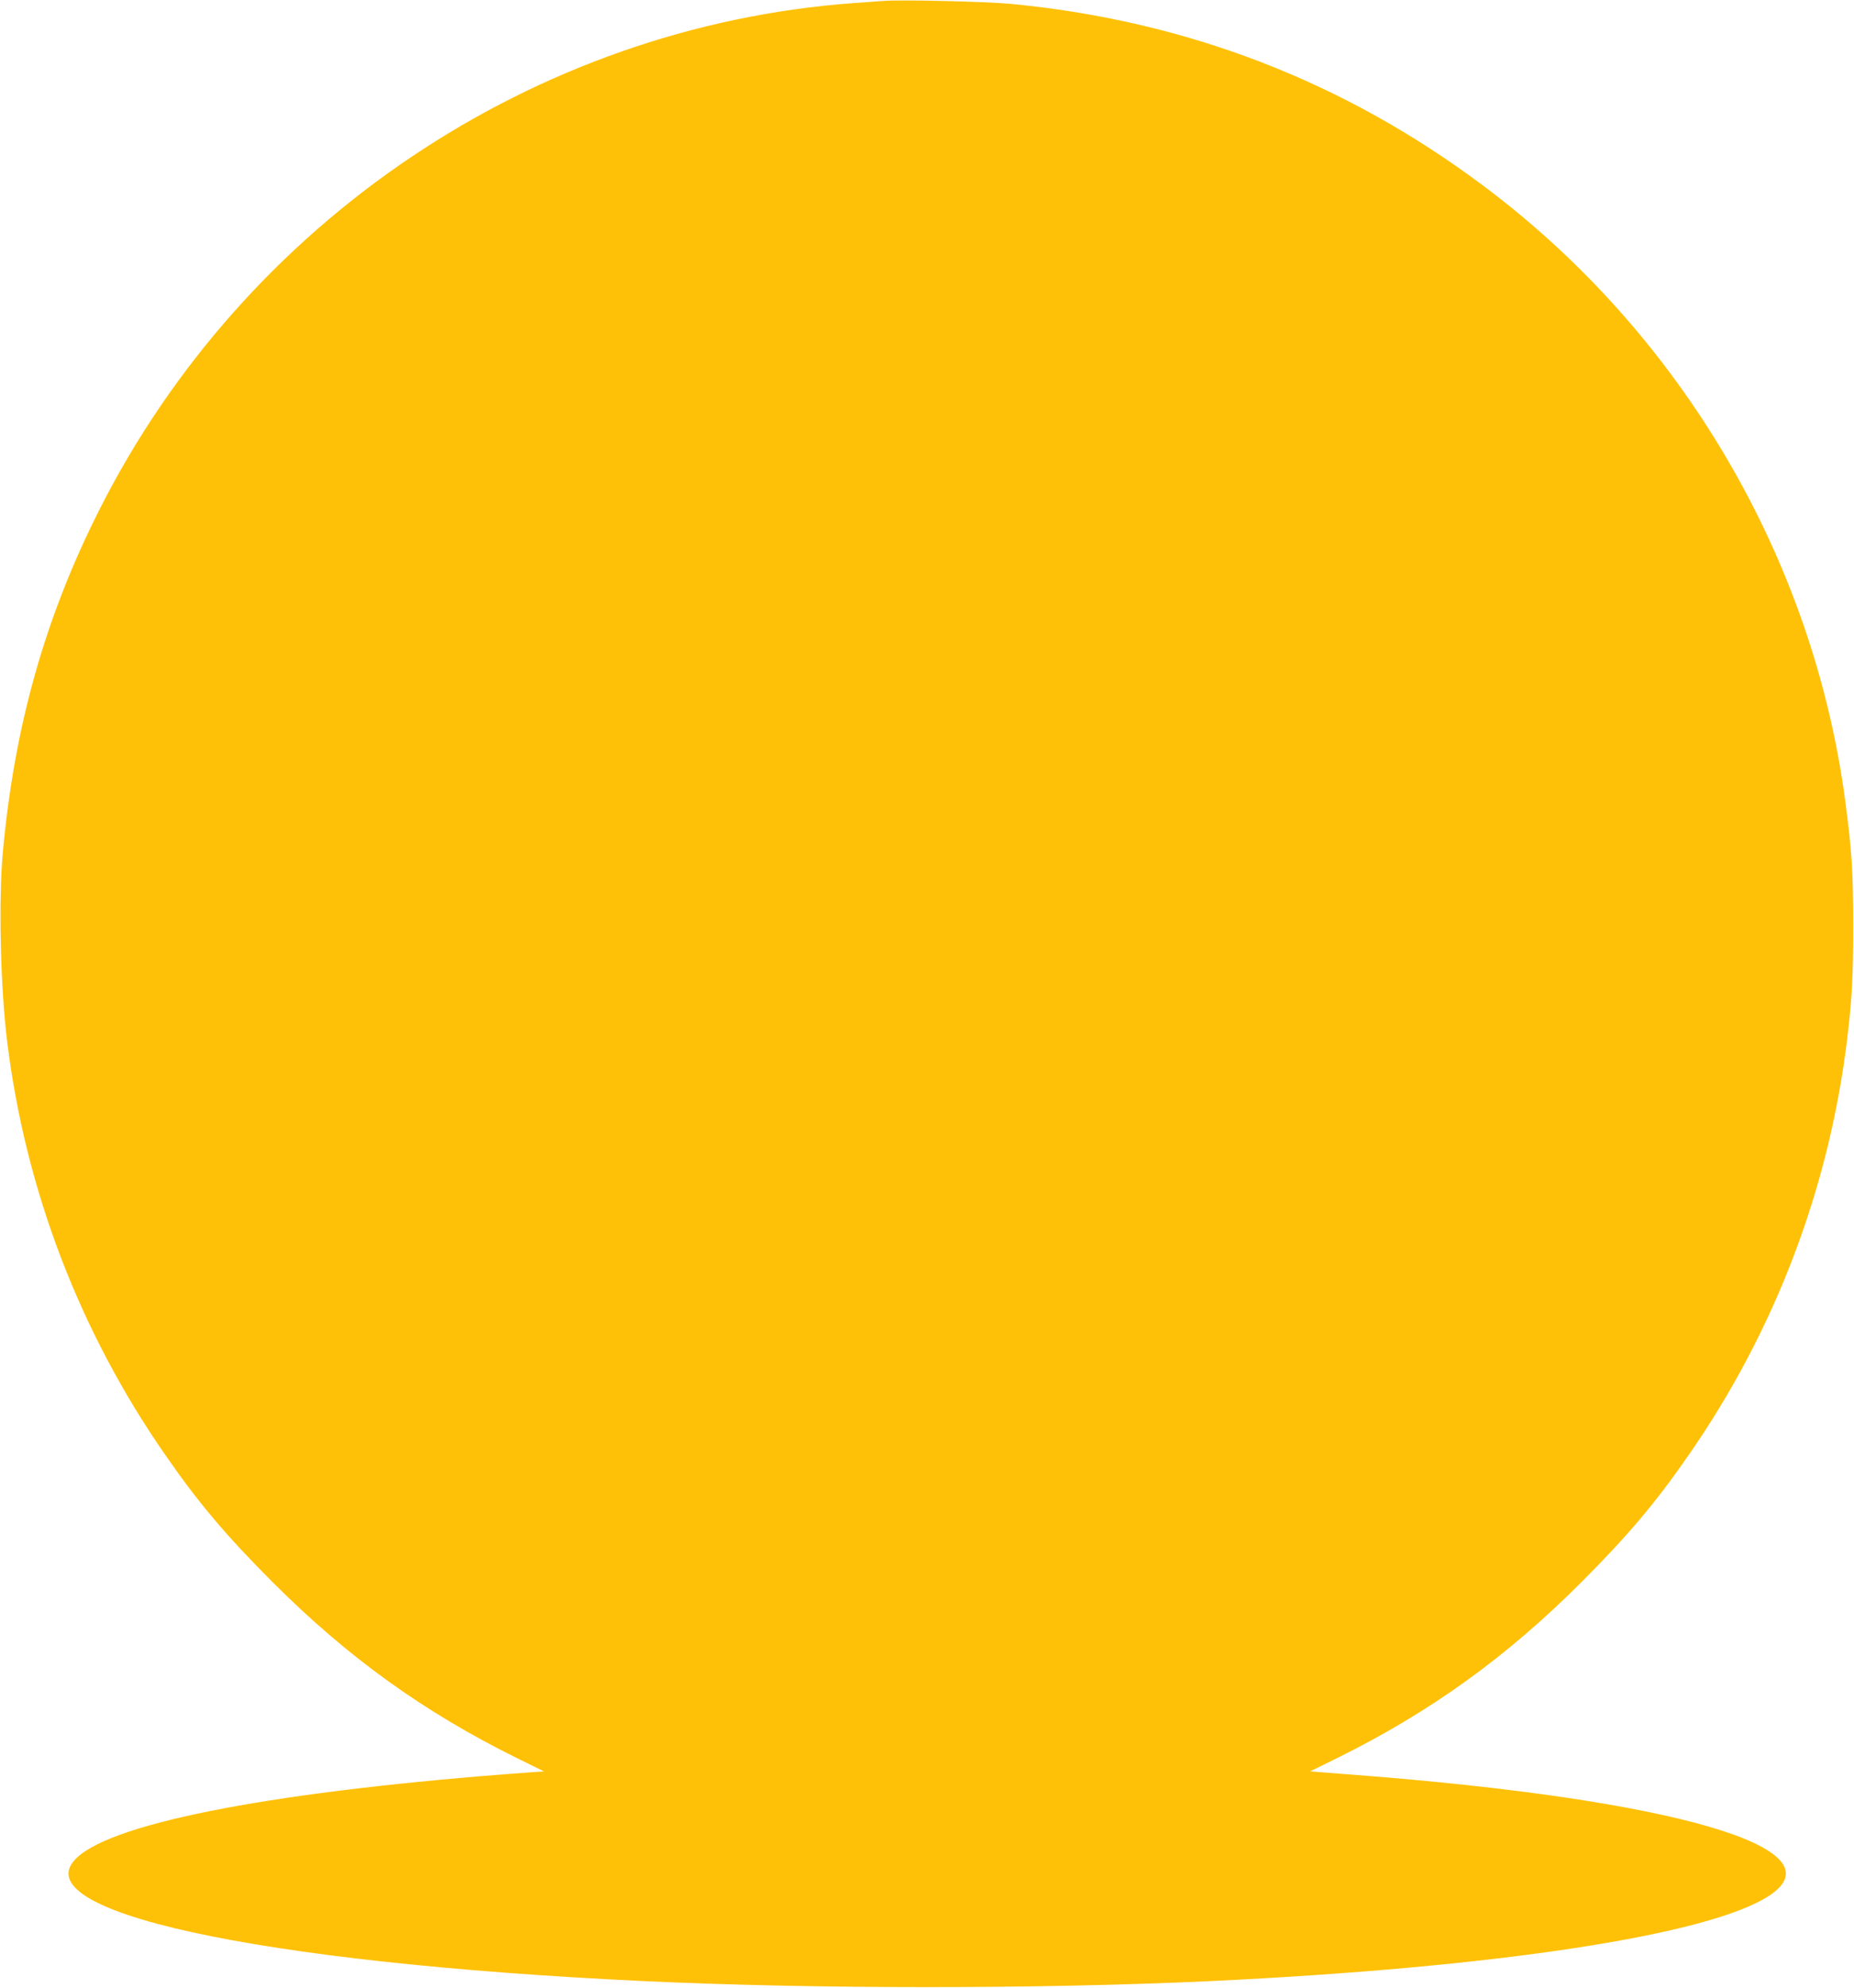 <?xml version="1.0" standalone="no"?>
<!DOCTYPE svg PUBLIC "-//W3C//DTD SVG 20010904//EN"
 "http://www.w3.org/TR/2001/REC-SVG-20010904/DTD/svg10.dtd">
<svg version="1.0" xmlns="http://www.w3.org/2000/svg"
 width="1194pt" height="1280pt" viewBox="0 0 1194 1280"
 preserveAspectRatio="xMidYMid meet">
<g transform="translate(0,1280) scale(0.1,-0.1)"
fill="#ffc107" stroke="none">
<path d="M5690 12794 c-25 -2 -112 -8 -195 -14 -2053 -151 -3916 -1402 -4854
-3260 -351 -694 -549 -1397 -623 -2210 -28 -310 -15 -868 28 -1215 118 -957
467 -1869 1018 -2662 213 -308 393 -521 691 -819 481 -482 973 -836 1569
-1131 l179 -88 -99 -7 c-1594 -116 -2658 -316 -2907 -547 -373 -345 1150 -678
3643 -796 1100 -52 2560 -52 3660 0 1847 88 3213 297 3596 551 460 306 -617
619 -2675 777 l-284 22 179 88 c596 295 1088 649 1569 1131 298 298 478 511
691 819 551 793 900 1705 1018 2662 32 259 41 410 41 735 0 352 -9 493 -51
810 -207 1564 -1056 3009 -2326 3960 -901 676 -1918 1067 -3048 1175 -153 15
-714 28 -820 19z"/>
</g>
</svg>
